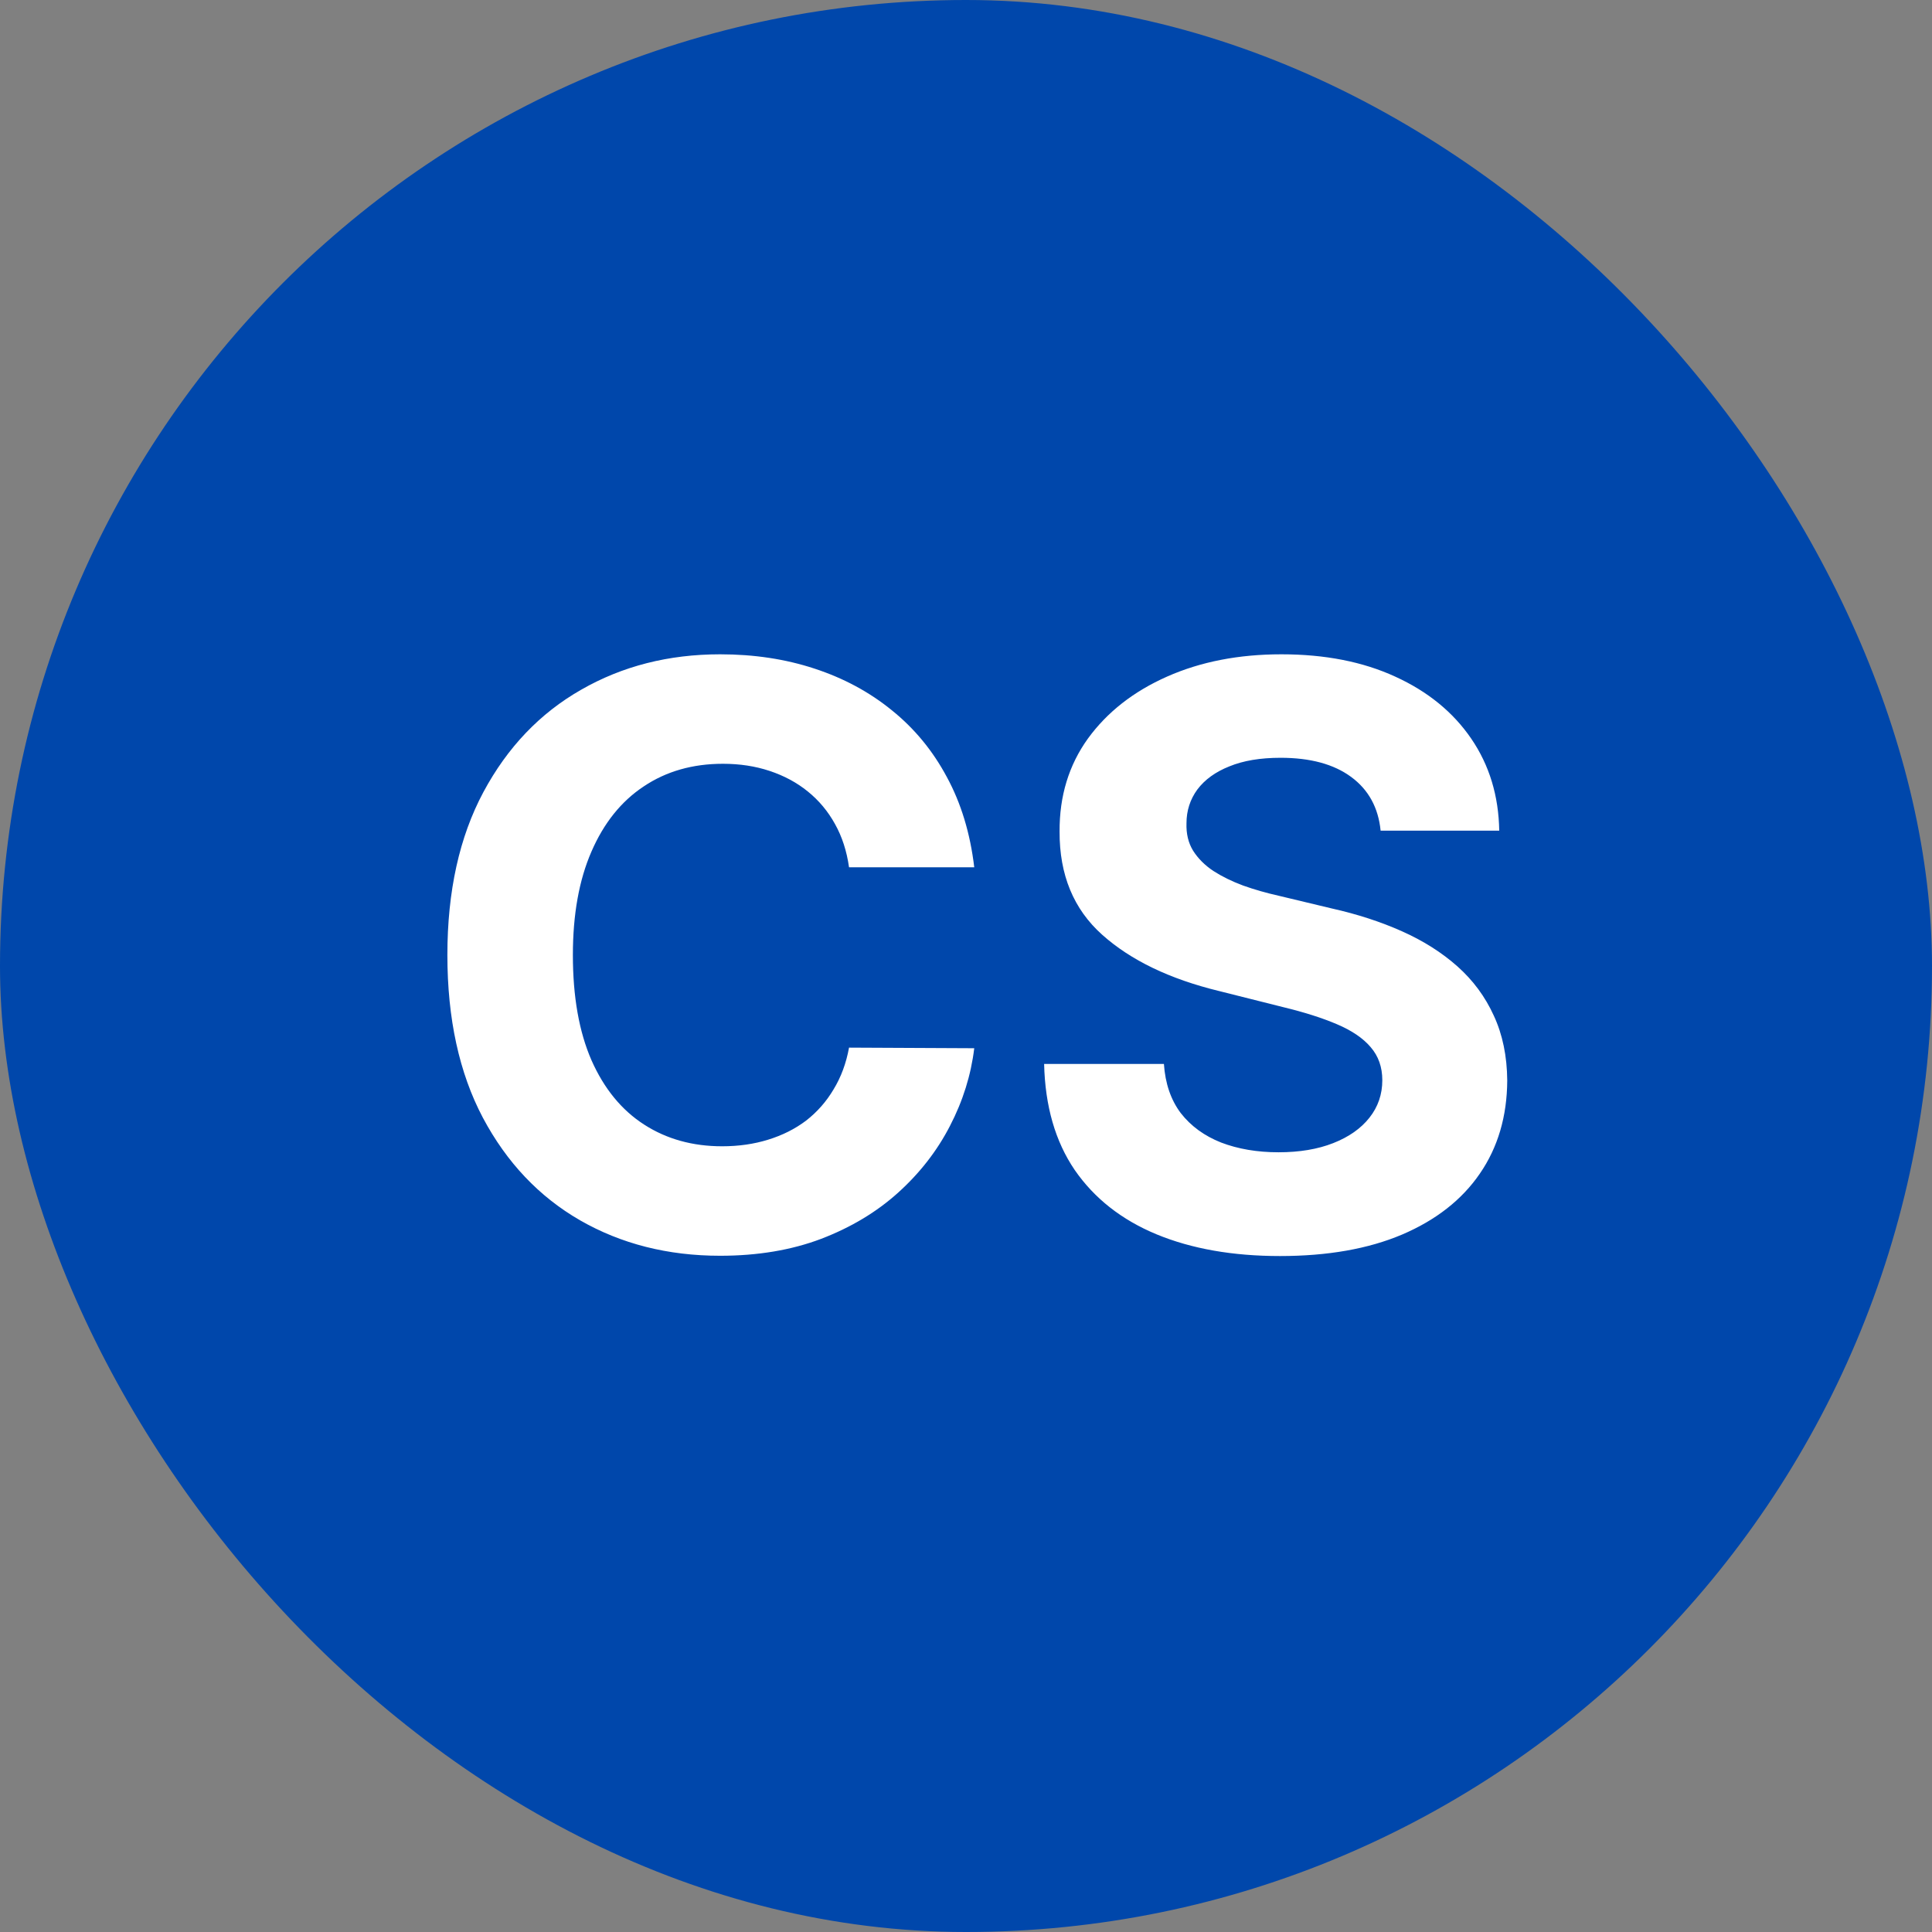 <svg xmlns="http://www.w3.org/2000/svg" width="48" height="48" viewBox="0 0 48 48" fill="none"><rect x="0" y="0" width="48" height="48" fill="#808080" stroke="none"/><rect width="48" height="48" rx="24" fill="#0047AB"></rect><path d="M24.205 21.547H21.094C21.037 21.144 20.921 20.787 20.746 20.474C20.571 20.157 20.346 19.887 20.071 19.665C19.797 19.442 19.479 19.272 19.12 19.153C18.765 19.035 18.379 18.976 17.962 18.976C17.209 18.976 16.553 19.163 15.995 19.537C15.436 19.906 15.003 20.446 14.695 21.156C14.387 21.862 14.233 22.719 14.233 23.727C14.233 24.764 14.387 25.635 14.695 26.341C15.007 27.046 15.443 27.579 16.002 27.939C16.56 28.299 17.207 28.479 17.941 28.479C18.353 28.479 18.734 28.424 19.084 28.315C19.439 28.206 19.754 28.048 20.029 27.84C20.303 27.626 20.531 27.368 20.71 27.065C20.895 26.762 21.023 26.417 21.094 26.028L24.205 26.043C24.124 26.71 23.923 27.354 23.601 27.974C23.284 28.59 22.855 29.142 22.316 29.629C21.781 30.112 21.141 30.496 20.398 30.78C19.659 31.059 18.824 31.199 17.891 31.199C16.594 31.199 15.434 30.905 14.411 30.318C13.393 29.731 12.588 28.881 11.996 27.768C11.409 26.656 11.115 25.309 11.115 23.727C11.115 22.141 11.414 20.792 12.01 19.679C12.607 18.566 13.416 17.719 14.439 17.136C15.462 16.549 16.613 16.256 17.891 16.256C18.734 16.256 19.515 16.374 20.235 16.611C20.959 16.848 21.601 17.193 22.159 17.648C22.718 18.098 23.173 18.649 23.523 19.303C23.878 19.956 24.105 20.704 24.205 21.547ZM34.301 20.638C34.244 20.065 34 19.62 33.569 19.303C33.138 18.985 32.553 18.827 31.815 18.827C31.313 18.827 30.889 18.898 30.544 19.04C30.198 19.177 29.933 19.369 29.748 19.615C29.568 19.861 29.478 20.141 29.478 20.453C29.469 20.713 29.523 20.941 29.642 21.135C29.765 21.329 29.933 21.497 30.146 21.639C30.359 21.776 30.605 21.897 30.884 22.001C31.164 22.101 31.462 22.186 31.779 22.257L33.086 22.57C33.721 22.712 34.303 22.901 34.833 23.138C35.364 23.375 35.823 23.666 36.211 24.011C36.599 24.357 36.9 24.764 37.113 25.233C37.331 25.702 37.442 26.239 37.447 26.845C37.442 27.735 37.215 28.507 36.765 29.16C36.32 29.809 35.676 30.313 34.833 30.673C33.995 31.028 32.984 31.206 31.801 31.206C30.627 31.206 29.604 31.026 28.733 30.666C27.866 30.306 27.189 29.774 26.701 29.068C26.218 28.358 25.965 27.48 25.941 26.433H28.917C28.95 26.921 29.09 27.328 29.336 27.655C29.587 27.977 29.921 28.221 30.338 28.386C30.759 28.547 31.235 28.628 31.765 28.628C32.286 28.628 32.738 28.552 33.122 28.401C33.51 28.249 33.811 28.038 34.024 27.768C34.237 27.499 34.343 27.188 34.343 26.838C34.343 26.511 34.246 26.237 34.052 26.014C33.863 25.792 33.583 25.602 33.214 25.446C32.849 25.29 32.402 25.148 31.872 25.02L30.288 24.622C29.062 24.324 28.093 23.858 27.383 23.223C26.673 22.588 26.32 21.734 26.325 20.659C26.32 19.778 26.555 19.009 27.028 18.351C27.506 17.693 28.162 17.179 28.995 16.81C29.829 16.44 30.776 16.256 31.836 16.256C32.916 16.256 33.858 16.44 34.663 16.81C35.473 17.179 36.102 17.693 36.552 18.351C37.002 19.009 37.234 19.771 37.248 20.638H34.301Z" fill="white"></path></svg>
